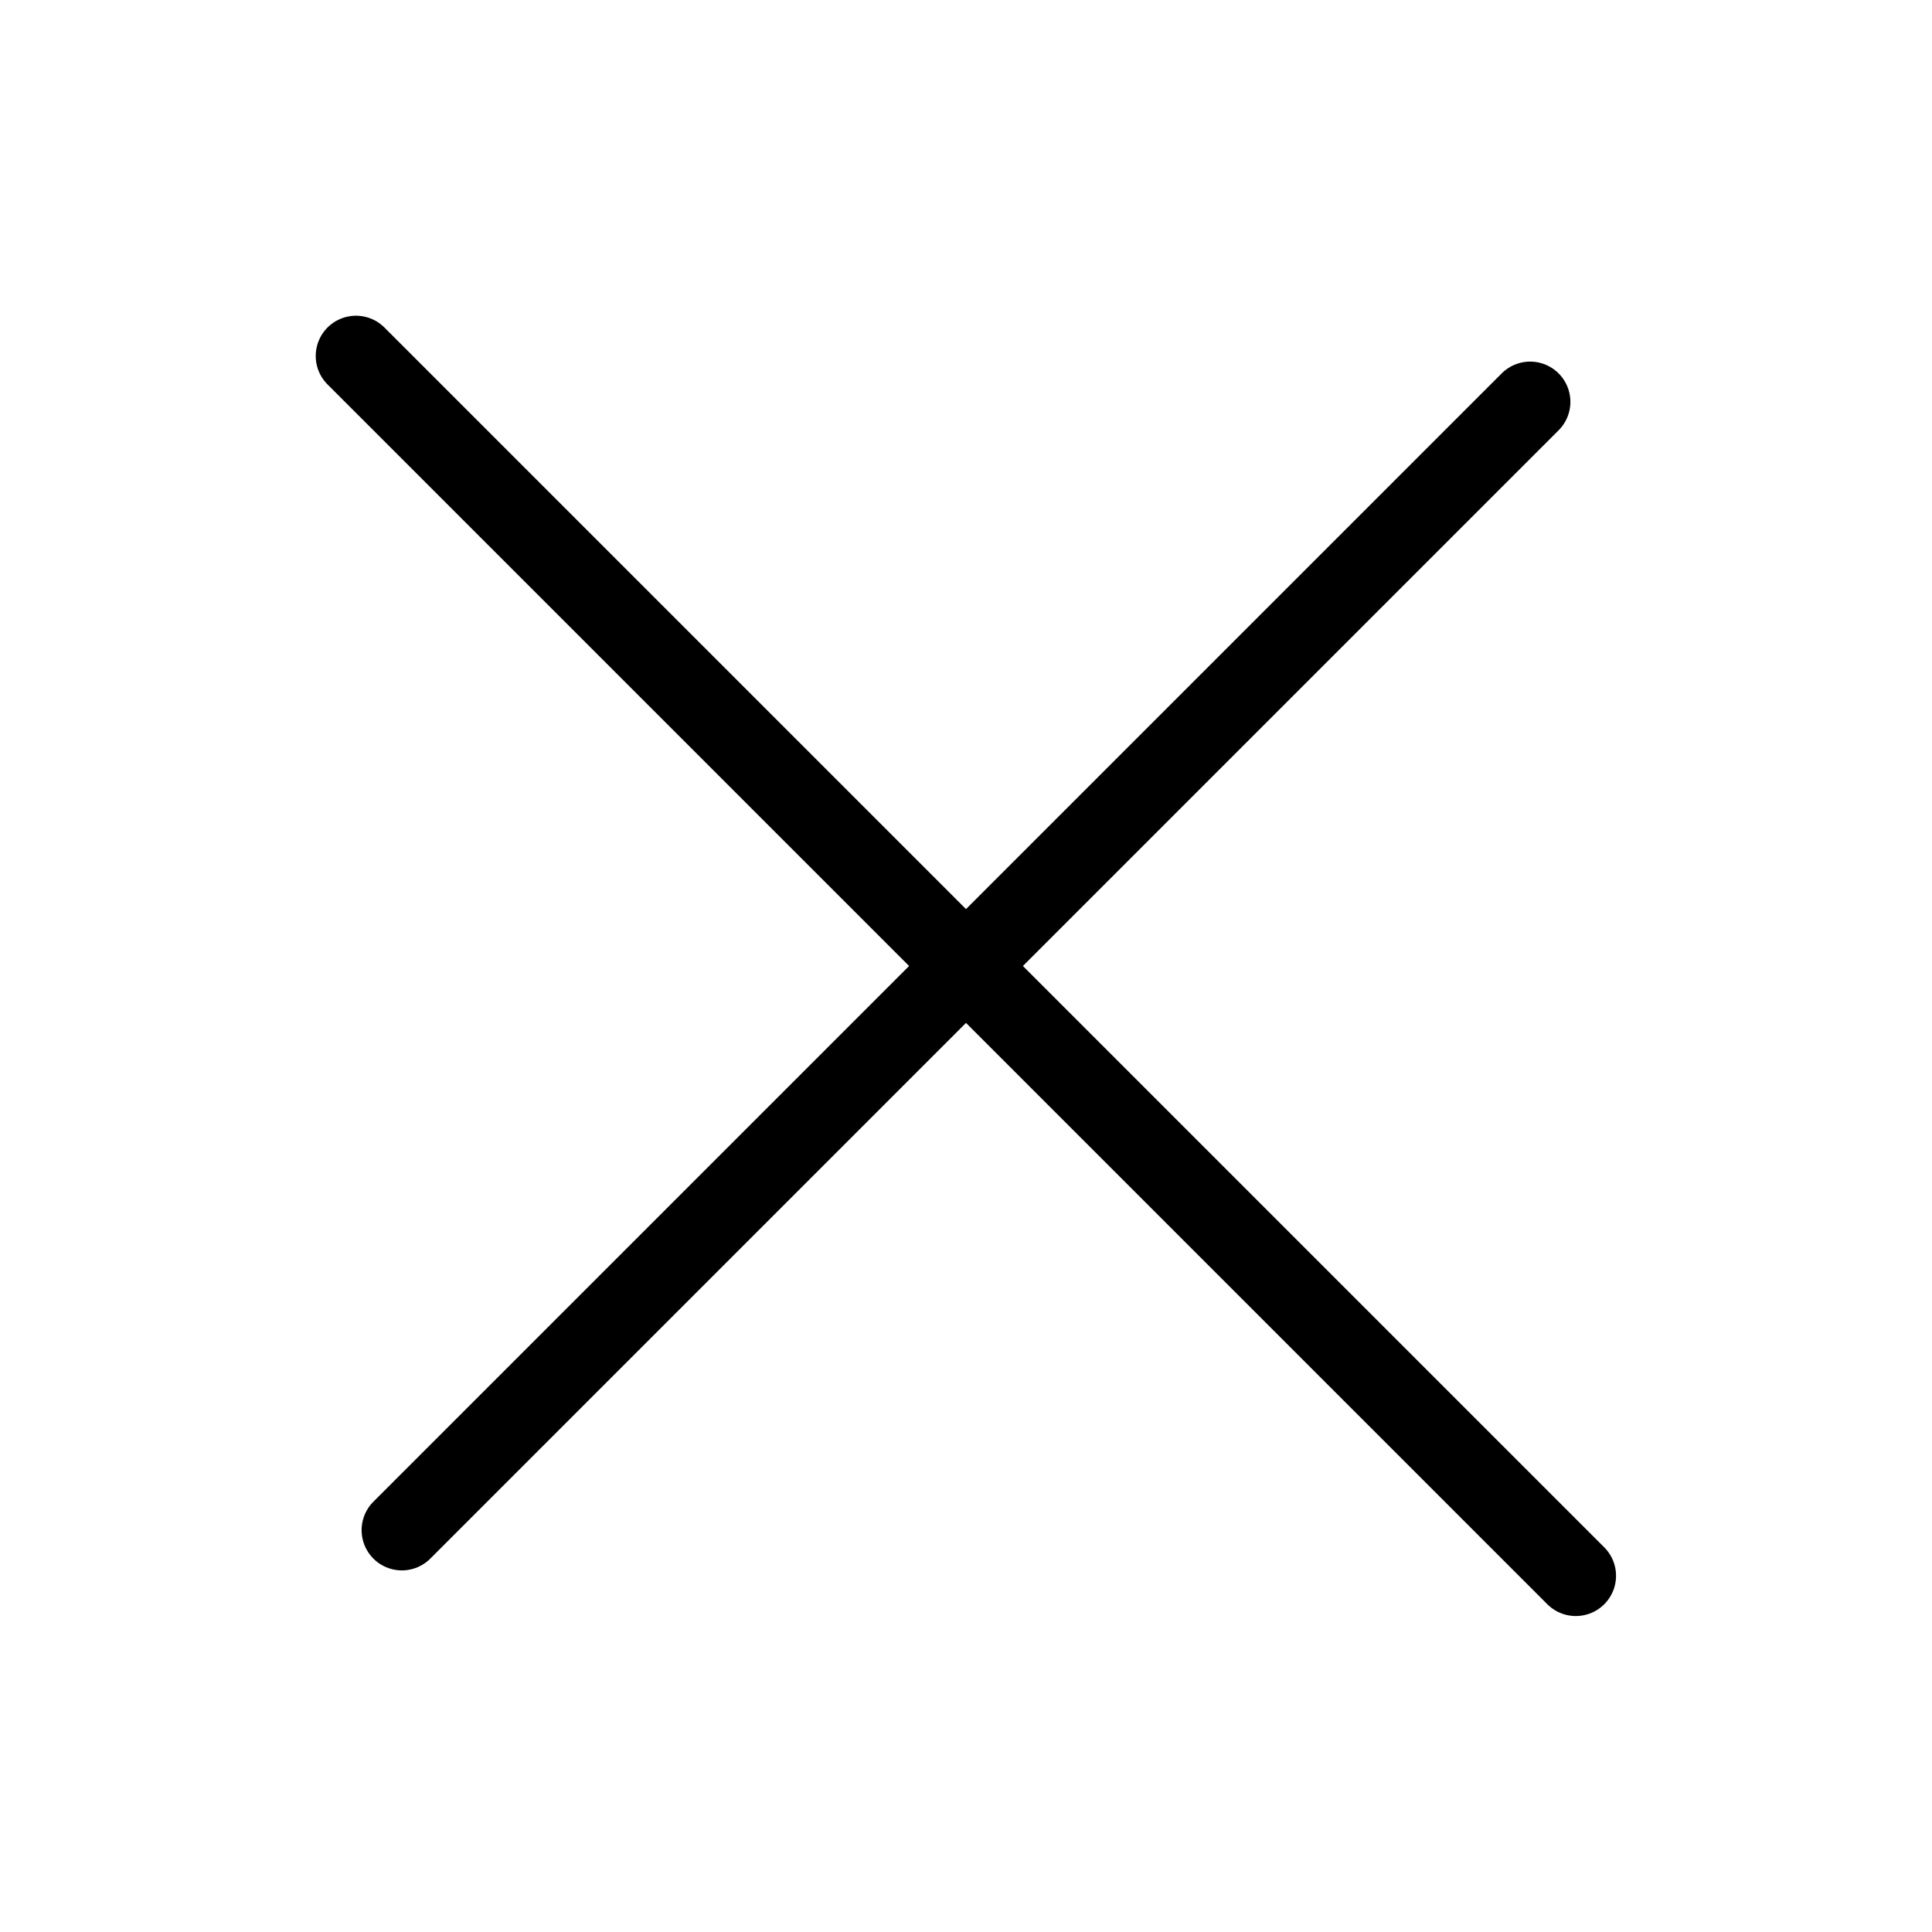 <?xml version="1.0" encoding="utf-8"?>
<!-- Generator: Adobe Illustrator 25.0.0, SVG Export Plug-In . SVG Version: 6.00 Build 0)  -->
<svg version="1.1" id="Layer_1" xmlns="http://www.w3.org/2000/svg" xmlns:xlink="http://www.w3.org/1999/xlink" x="0px" y="0px"
	 viewBox="0 0 800 800" style="enable-background:new 0 0 800 800;" xml:space="preserve">
<style type="text/css">
	.stclose0{fill:none;stroke:#000000;stroke-width:33.333;stroke-linecap:round;stroke-linejoin:round;stroke-miterlimit:133.333;}
</style>
<path class="stclose0" d="M633.6,166.4L166.4,633.6"/>
<path class="stclose0" d="M147.4,147.4l505.1,505.1"/>
</svg>

